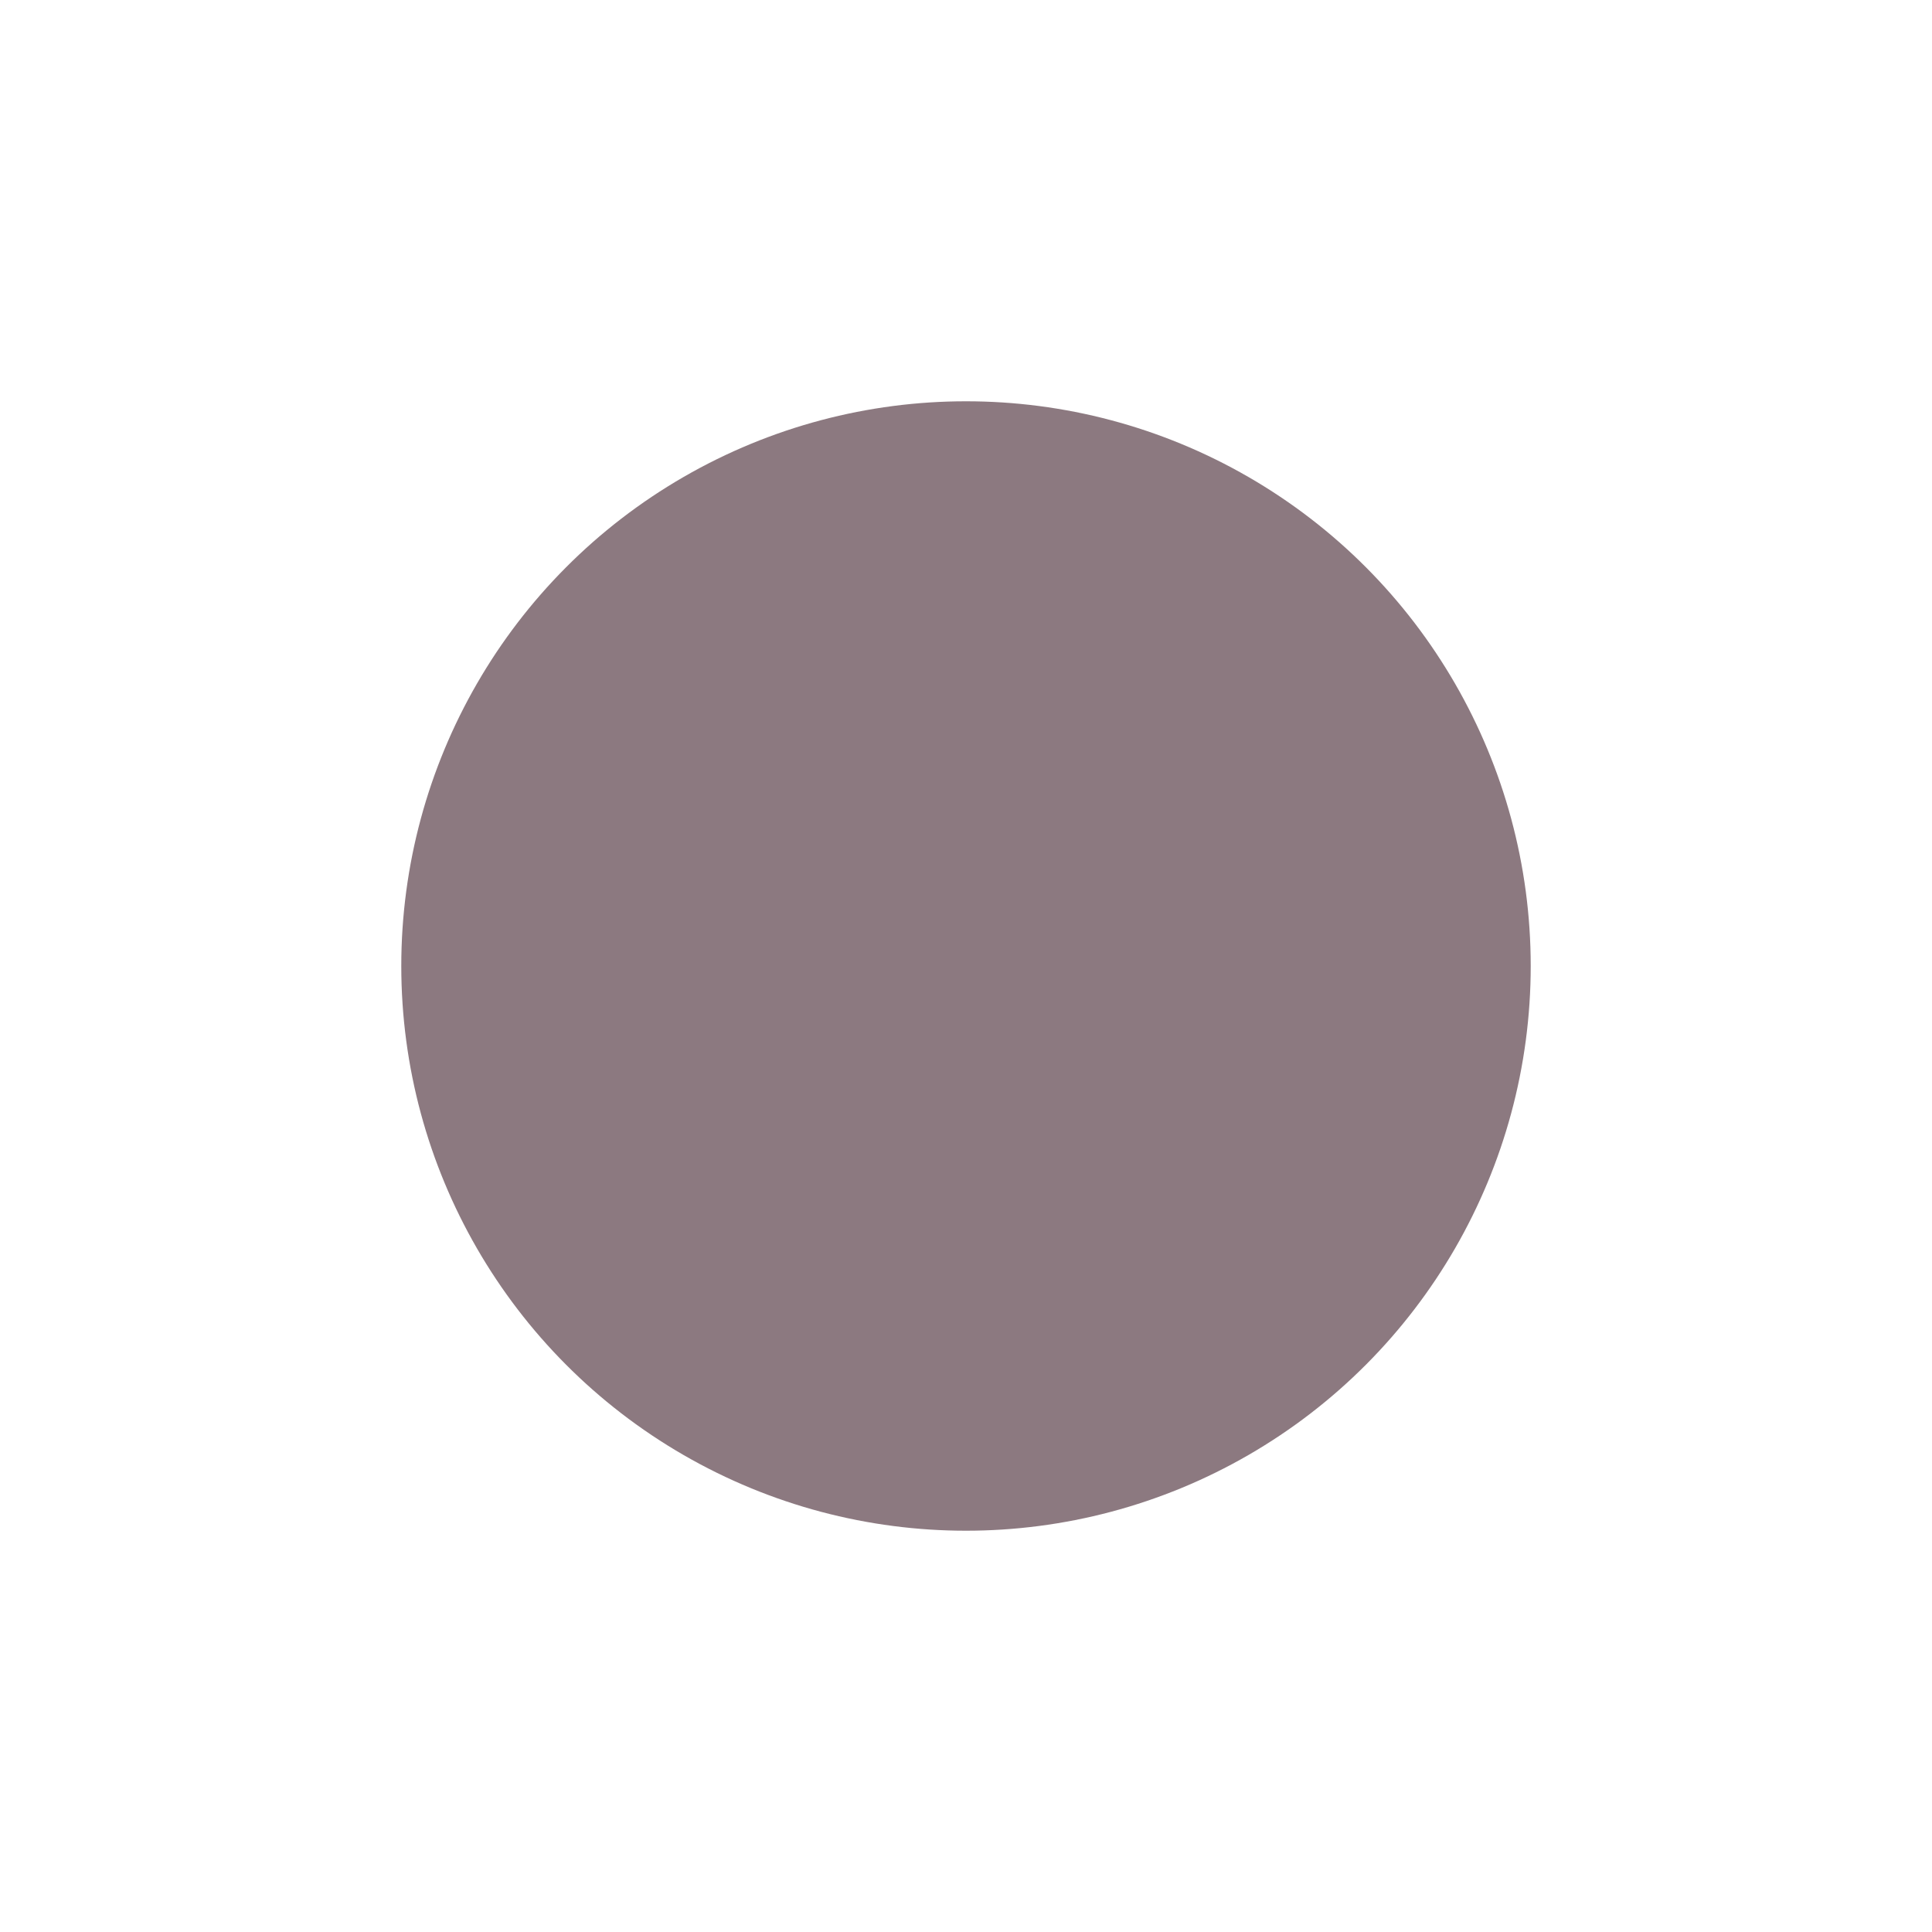 <?xml version="1.0" encoding="UTF-8"?> <svg xmlns="http://www.w3.org/2000/svg" width="727" height="727" viewBox="0 0 727 727" fill="none"> <g opacity="0.6" filter="url(#filter0_f_453_2930)"> <circle cx="363.5" cy="363.5" r="212.5" fill="#3F202B"></circle> </g> <defs> <filter id="filter0_f_453_2930" x="0.9" y="0.9" width="725.2" height="725.2" filterUnits="userSpaceOnUse" color-interpolation-filters="sRGB"> <feFlood flood-opacity="0" result="BackgroundImageFix"></feFlood> <feBlend mode="normal" in="SourceGraphic" in2="BackgroundImageFix" result="shape"></feBlend> <feGaussianBlur stdDeviation="75.05" result="effect1_foregroundBlur_453_2930"></feGaussianBlur> </filter> </defs> </svg> 